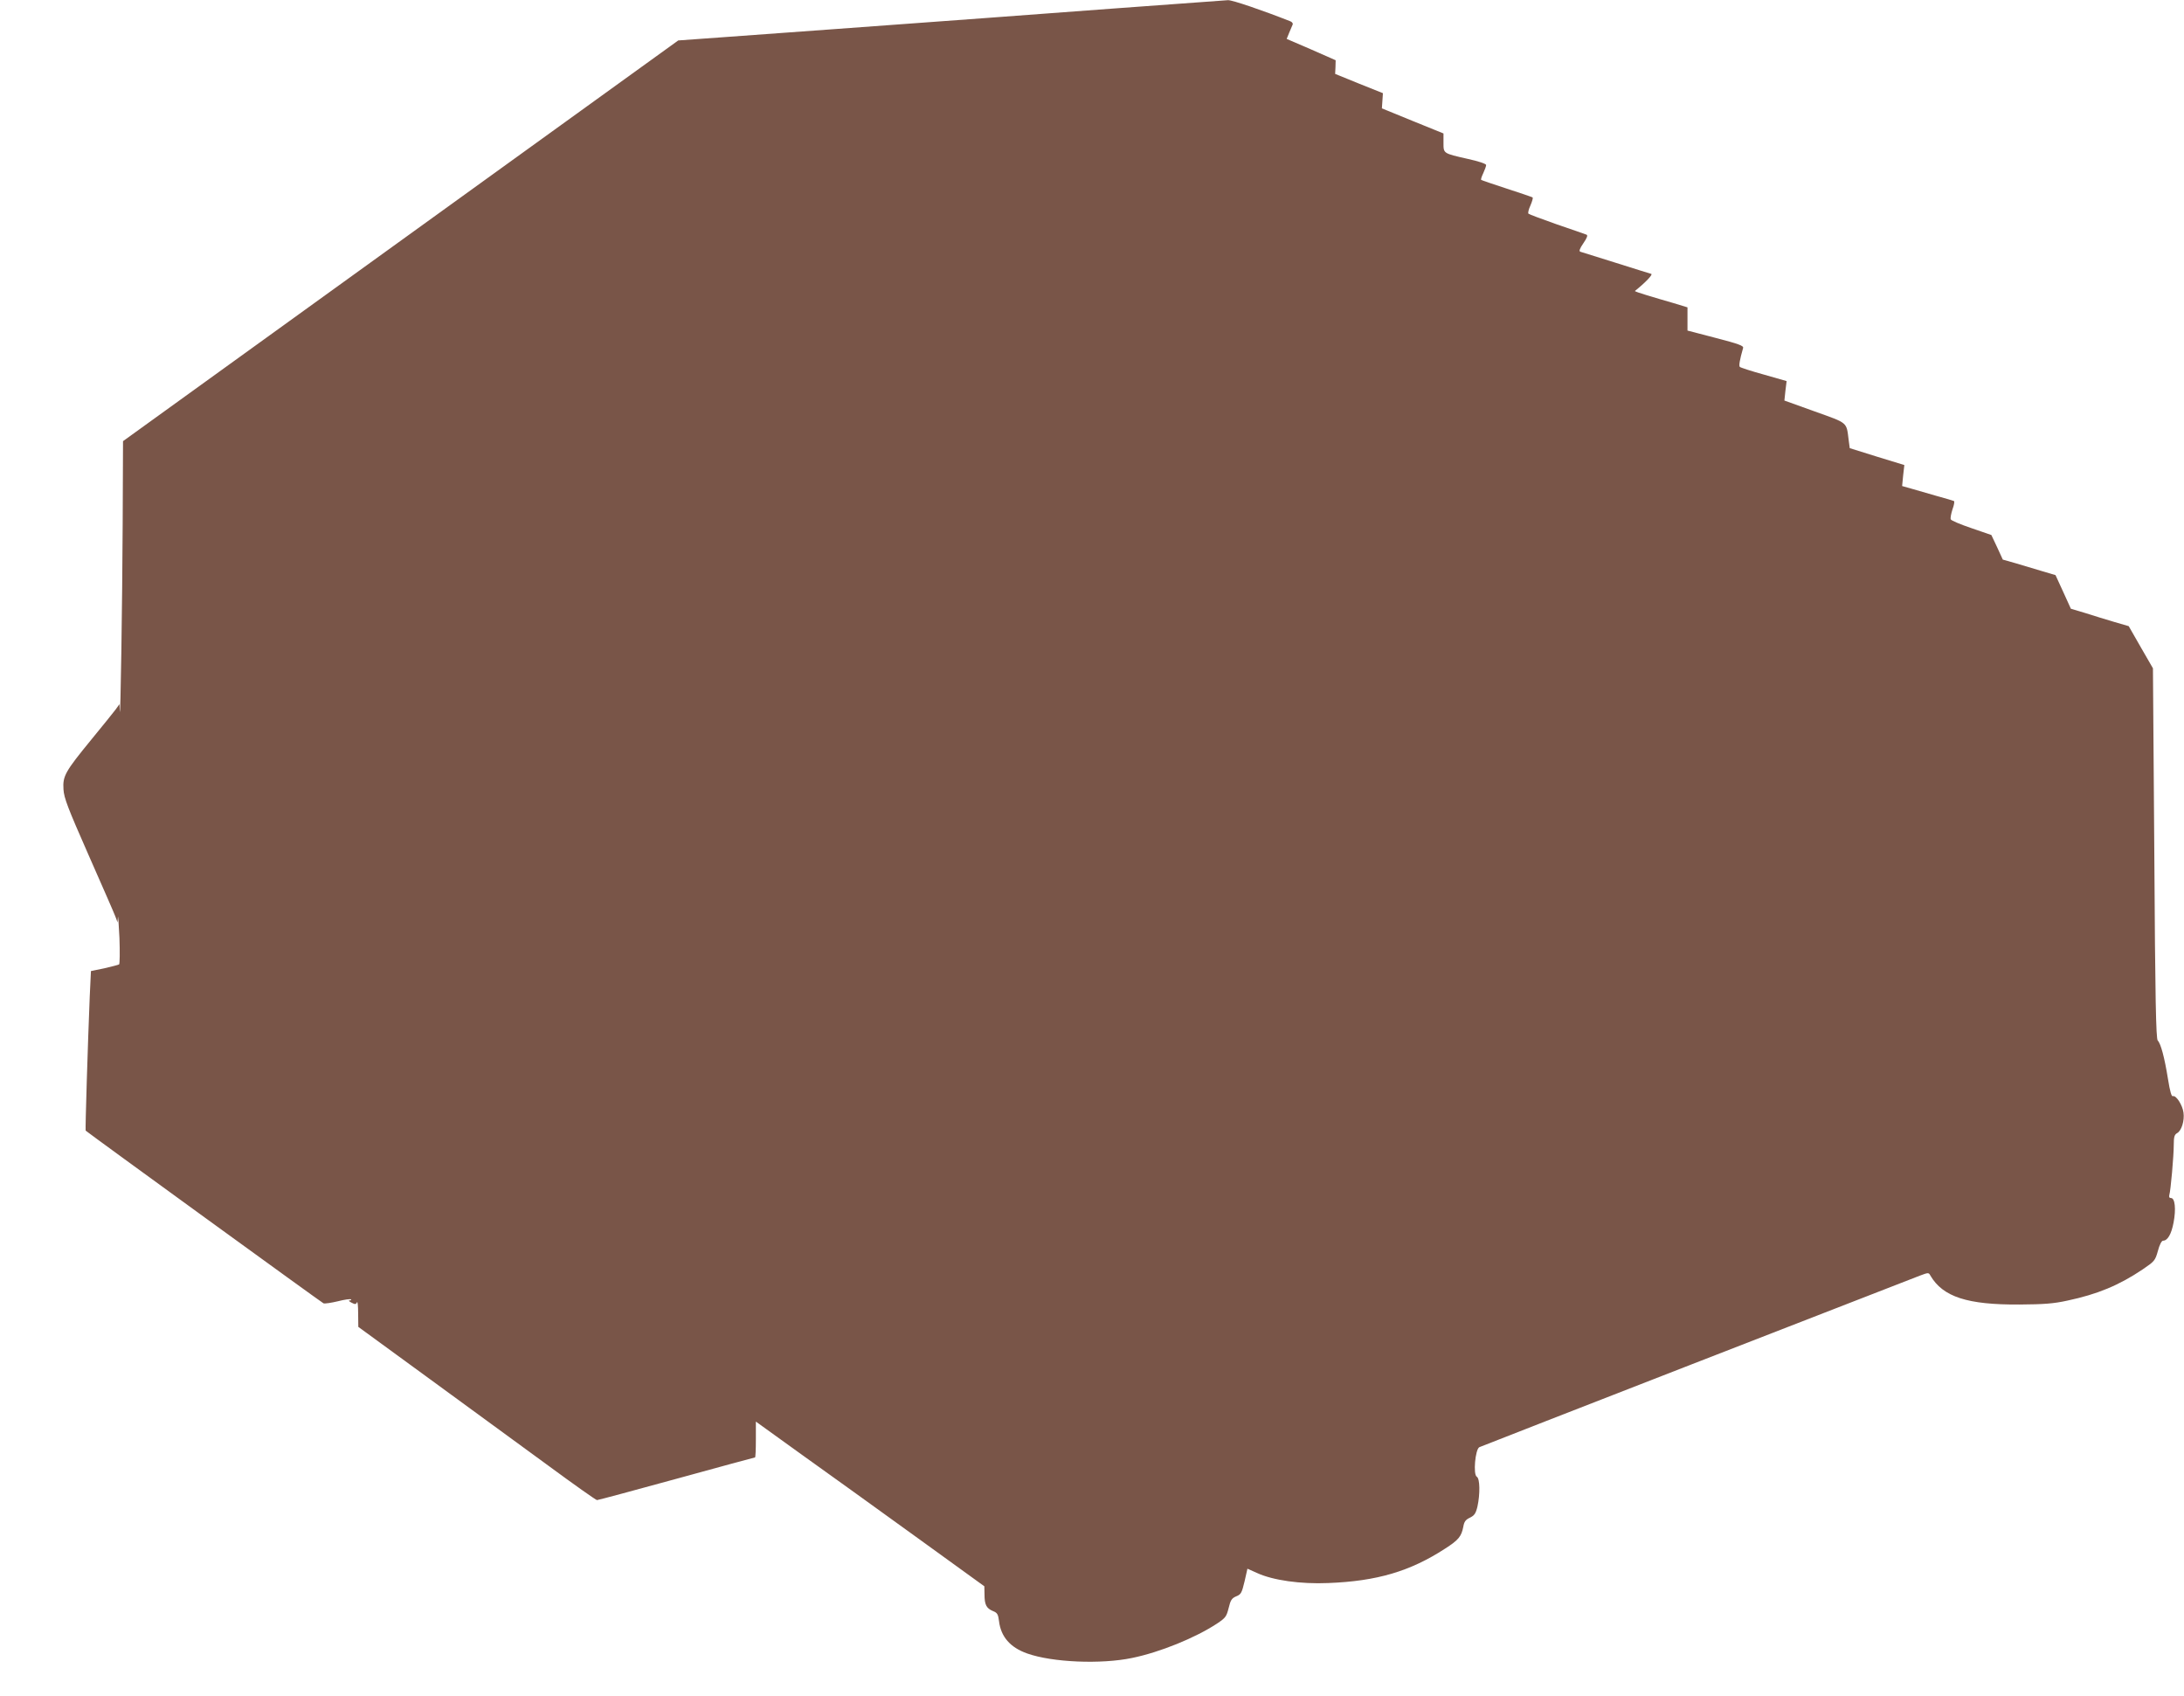 <?xml version="1.0" standalone="no"?>
<!DOCTYPE svg PUBLIC "-//W3C//DTD SVG 20010904//EN"
 "http://www.w3.org/TR/2001/REC-SVG-20010904/DTD/svg10.dtd">
<svg version="1.0" xmlns="http://www.w3.org/2000/svg"
 width="1280pt" height="994pt" viewBox="0 0 1280 994"
 preserveAspectRatio="xMidYMid meet">
<g transform="translate(0,994) scale(0.1,-0.1)"
fill="#795548" stroke="none">
<path d="M6525 9890 c-633 -47 -841 -63 -1640 -121 -225 -16 -523 -38 -660
-48 l-250 -18 -1627 -1174 -1627 -1174 -2 -480 c-2 -458 -13 -1184 -17 -1100
l-2 39 -22 -31 c-13 -17 -77 -97 -143 -177 -153 -187 -168 -213 -163 -291 3
-51 25 -108 147 -385 79 -179 150 -341 157 -360 l13 -35 2 30 c1 17 5 -37 9
-120 3 -82 2 -153 -2 -156 -5 -3 -44 -13 -87 -23 l-78 -16 -7 -148 c-11 -263
-27 -784 -24 -787 30 -25 1384 -1008 1394 -1012 8 -3 46 3 84 12 39 10 74 15
77 11 4 -3 0 -6 -8 -6 -8 0 -3 -6 11 -13 21 -11 26 -11 32 2 4 9 7 -20 7 -64
l1 -80 418 -305 c229 -167 541 -395 694 -507 152 -112 281 -203 287 -203 6 0
215 56 466 125 250 69 458 125 460 125 3 0 5 47 5 105 l0 105 268 -193 c147
-105 449 -322 670 -482 l401 -290 1 -48 c0 -60 11 -81 49 -97 26 -10 31 -19
36 -59 11 -92 66 -155 166 -190 147 -52 432 -64 614 -26 162 33 371 118 497
201 51 34 56 41 69 92 11 46 18 57 44 68 28 11 33 20 49 87 l17 75 56 -25 c93
-43 255 -66 418 -59 284 11 479 68 685 202 78 50 95 71 106 127 5 30 13 42 39
54 26 13 34 24 44 65 16 73 15 165 -4 175 -22 13 -9 160 15 173 14 7 2443 952
2584 1006 48 18 50 18 60 -1 73 -124 216 -171 521 -169 144 1 200 5 282 23
175 37 303 90 441 183 69 47 73 51 89 108 9 35 22 60 30 60 27 0 49 38 62 107
15 79 8 143 -15 143 -10 0 -13 6 -10 18 8 26 26 229 26 294 0 46 4 59 19 68
26 13 45 73 38 121 -6 44 -43 102 -62 96 -8 -4 -17 26 -29 101 -20 125 -42
207 -60 225 -10 10 -15 237 -20 1097 l-8 1084 -71 123 -71 124 -86 25 c-47 14
-123 37 -169 52 l-84 25 -45 99 -45 98 -81 24 c-45 13 -114 34 -154 46 l-74
21 -33 72 -34 72 -116 40 c-65 22 -120 45 -122 52 -3 7 2 33 10 58 9 24 13 46
9 49 -4 2 -50 16 -102 30 -52 15 -119 34 -149 43 l-53 15 6 62 7 61 -160 49
-160 50 -6 45 c-14 110 -1 99 -199 170 l-178 64 6 57 7 57 -133 38 c-73 20
-137 41 -141 45 -7 6 -1 41 19 111 4 13 -26 24 -161 59 l-165 43 0 68 0 68
-82 25 c-46 13 -116 34 -156 46 -40 12 -72 23 -70 25 61 49 106 96 96 100 -7
2 -101 31 -208 65 -107 33 -201 63 -208 65 -9 3 -4 18 18 50 22 32 27 47 18
50 -7 3 -85 30 -173 60 -88 31 -163 59 -167 63 -4 4 1 26 12 49 10 24 16 44
12 46 -4 3 -72 26 -152 52 -80 26 -147 49 -149 51 -3 3 3 20 12 39 9 20 17 41
17 48 0 7 -43 22 -108 36 -145 33 -142 31 -142 95 l0 54 -180 73 -181 74 3 44
3 45 -140 56 -140 57 2 40 1 40 -143 63 -144 62 15 37 c9 20 18 41 20 47 3 6
-3 15 -13 19 -170 67 -341 125 -366 124 -18 -1 -320 -23 -672 -49z"/>
</g>
</svg>
